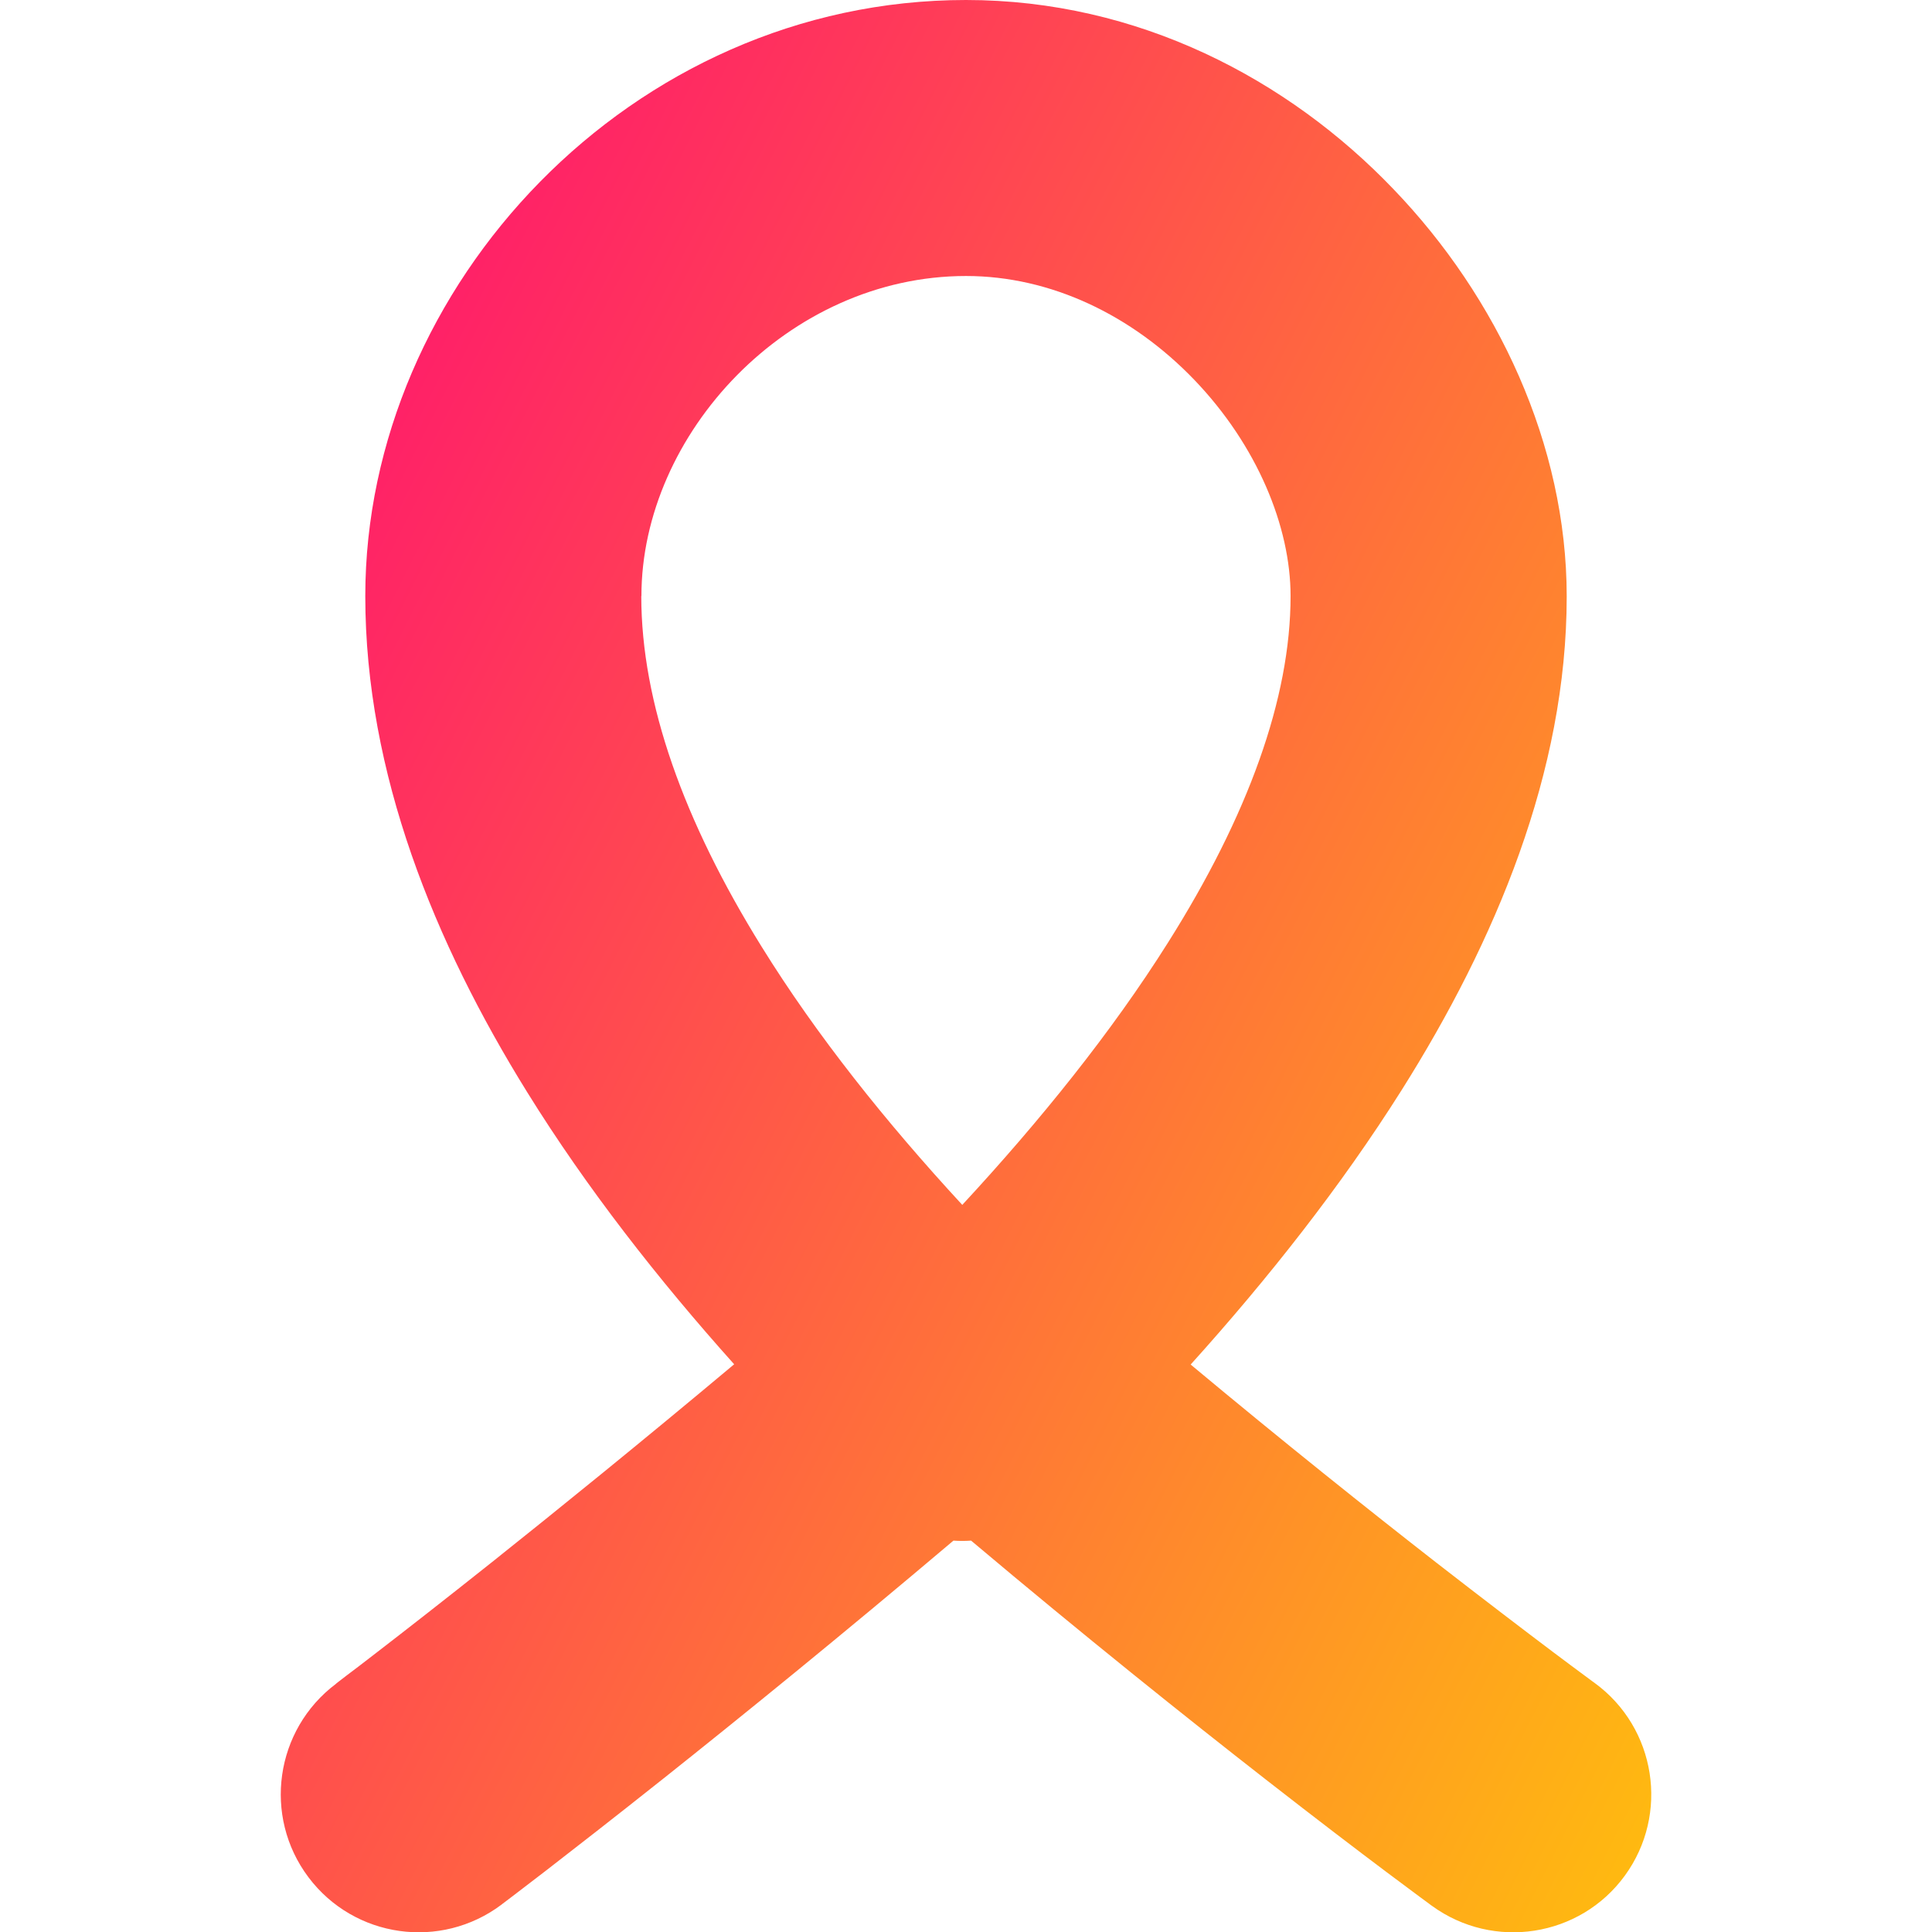 <svg xmlns="http://www.w3.org/2000/svg" fill="none" viewBox="0 0 14 14" id="Medical-Ribbon-1--Streamline-Core-Gradient">
  <desc>
    Medical Ribbon 1 Streamline Icon: https://streamlinehq.com
  </desc>
  <g id="Free Gradient/Health/medical-ribbon-1--ribbon-medical-cancer-health-beauty-symbol">
    <path id="Subtract" fill="url(#paint0_linear_14402_16252)" fill-rule="evenodd" d="M7 0c-2.427 0-4.353 2.073-4.353 4.319 0 1.284.502 2.514 1.173 3.595.431.695.95 1.358 1.5 1.972-.673.564-1.276 1.052-1.754 1.433-.352.28-.637.502-.833.653-.098.076-.174.134-.225.172l-.057.044-.014.011-.003.003c-.441.332-.531.959-.199 1.401s.959.53 1.4.198l.006-.005.016-.012.062-.047c.054-.041.133-.102.235-.18.203-.157.496-.385.856-.671.561-.446 1.287-1.035 2.099-1.722.042.003.085.003.128-0.0.824.694 1.565 1.286 2.138 1.733.368.287.666.514.874.67.104.078.185.138.24.179l.064.047.017.013.006.004c.446.325 1.073.228 1.398-.218.325-.446.227-1.072-.219-1.397l-.004-.003-.014-.01-.058-.043c-.052-.038-.129-.096-.228-.17-.199-.15-.488-.37-.846-.648-.486-.379-1.097-.866-1.777-1.433.56-.621 1.089-1.291 1.529-1.989.679-1.078 1.196-2.305 1.196-3.577 0-1.099-.502-2.168-1.256-2.952C9.335.574 8.248 0 7 0ZM4.648 4.319C4.648 3.146 5.709 2 7 2c.616 0 1.205.285 1.654.752.456.475.698 1.065.698 1.567 0 .742-.309 1.593-.888 2.511-.408.648-.926 1.291-1.491 1.901-.553-.599-1.057-1.23-1.454-1.871-.565-.91-.872-1.769-.872-2.54Z" clip-rule="evenodd"></path>
  </g>
  <defs>
    <linearGradient id="paint0_linear_14402_16252" x1="12.828" x2="-3.247" y1="16.965" y2="8.864" gradientUnits="userSpaceOnUse">
      <stop stop-color="#ffd600"></stop>
      <stop offset="1" stop-color="#ff007a"></stop>
    </linearGradient>
  </defs>
</svg>